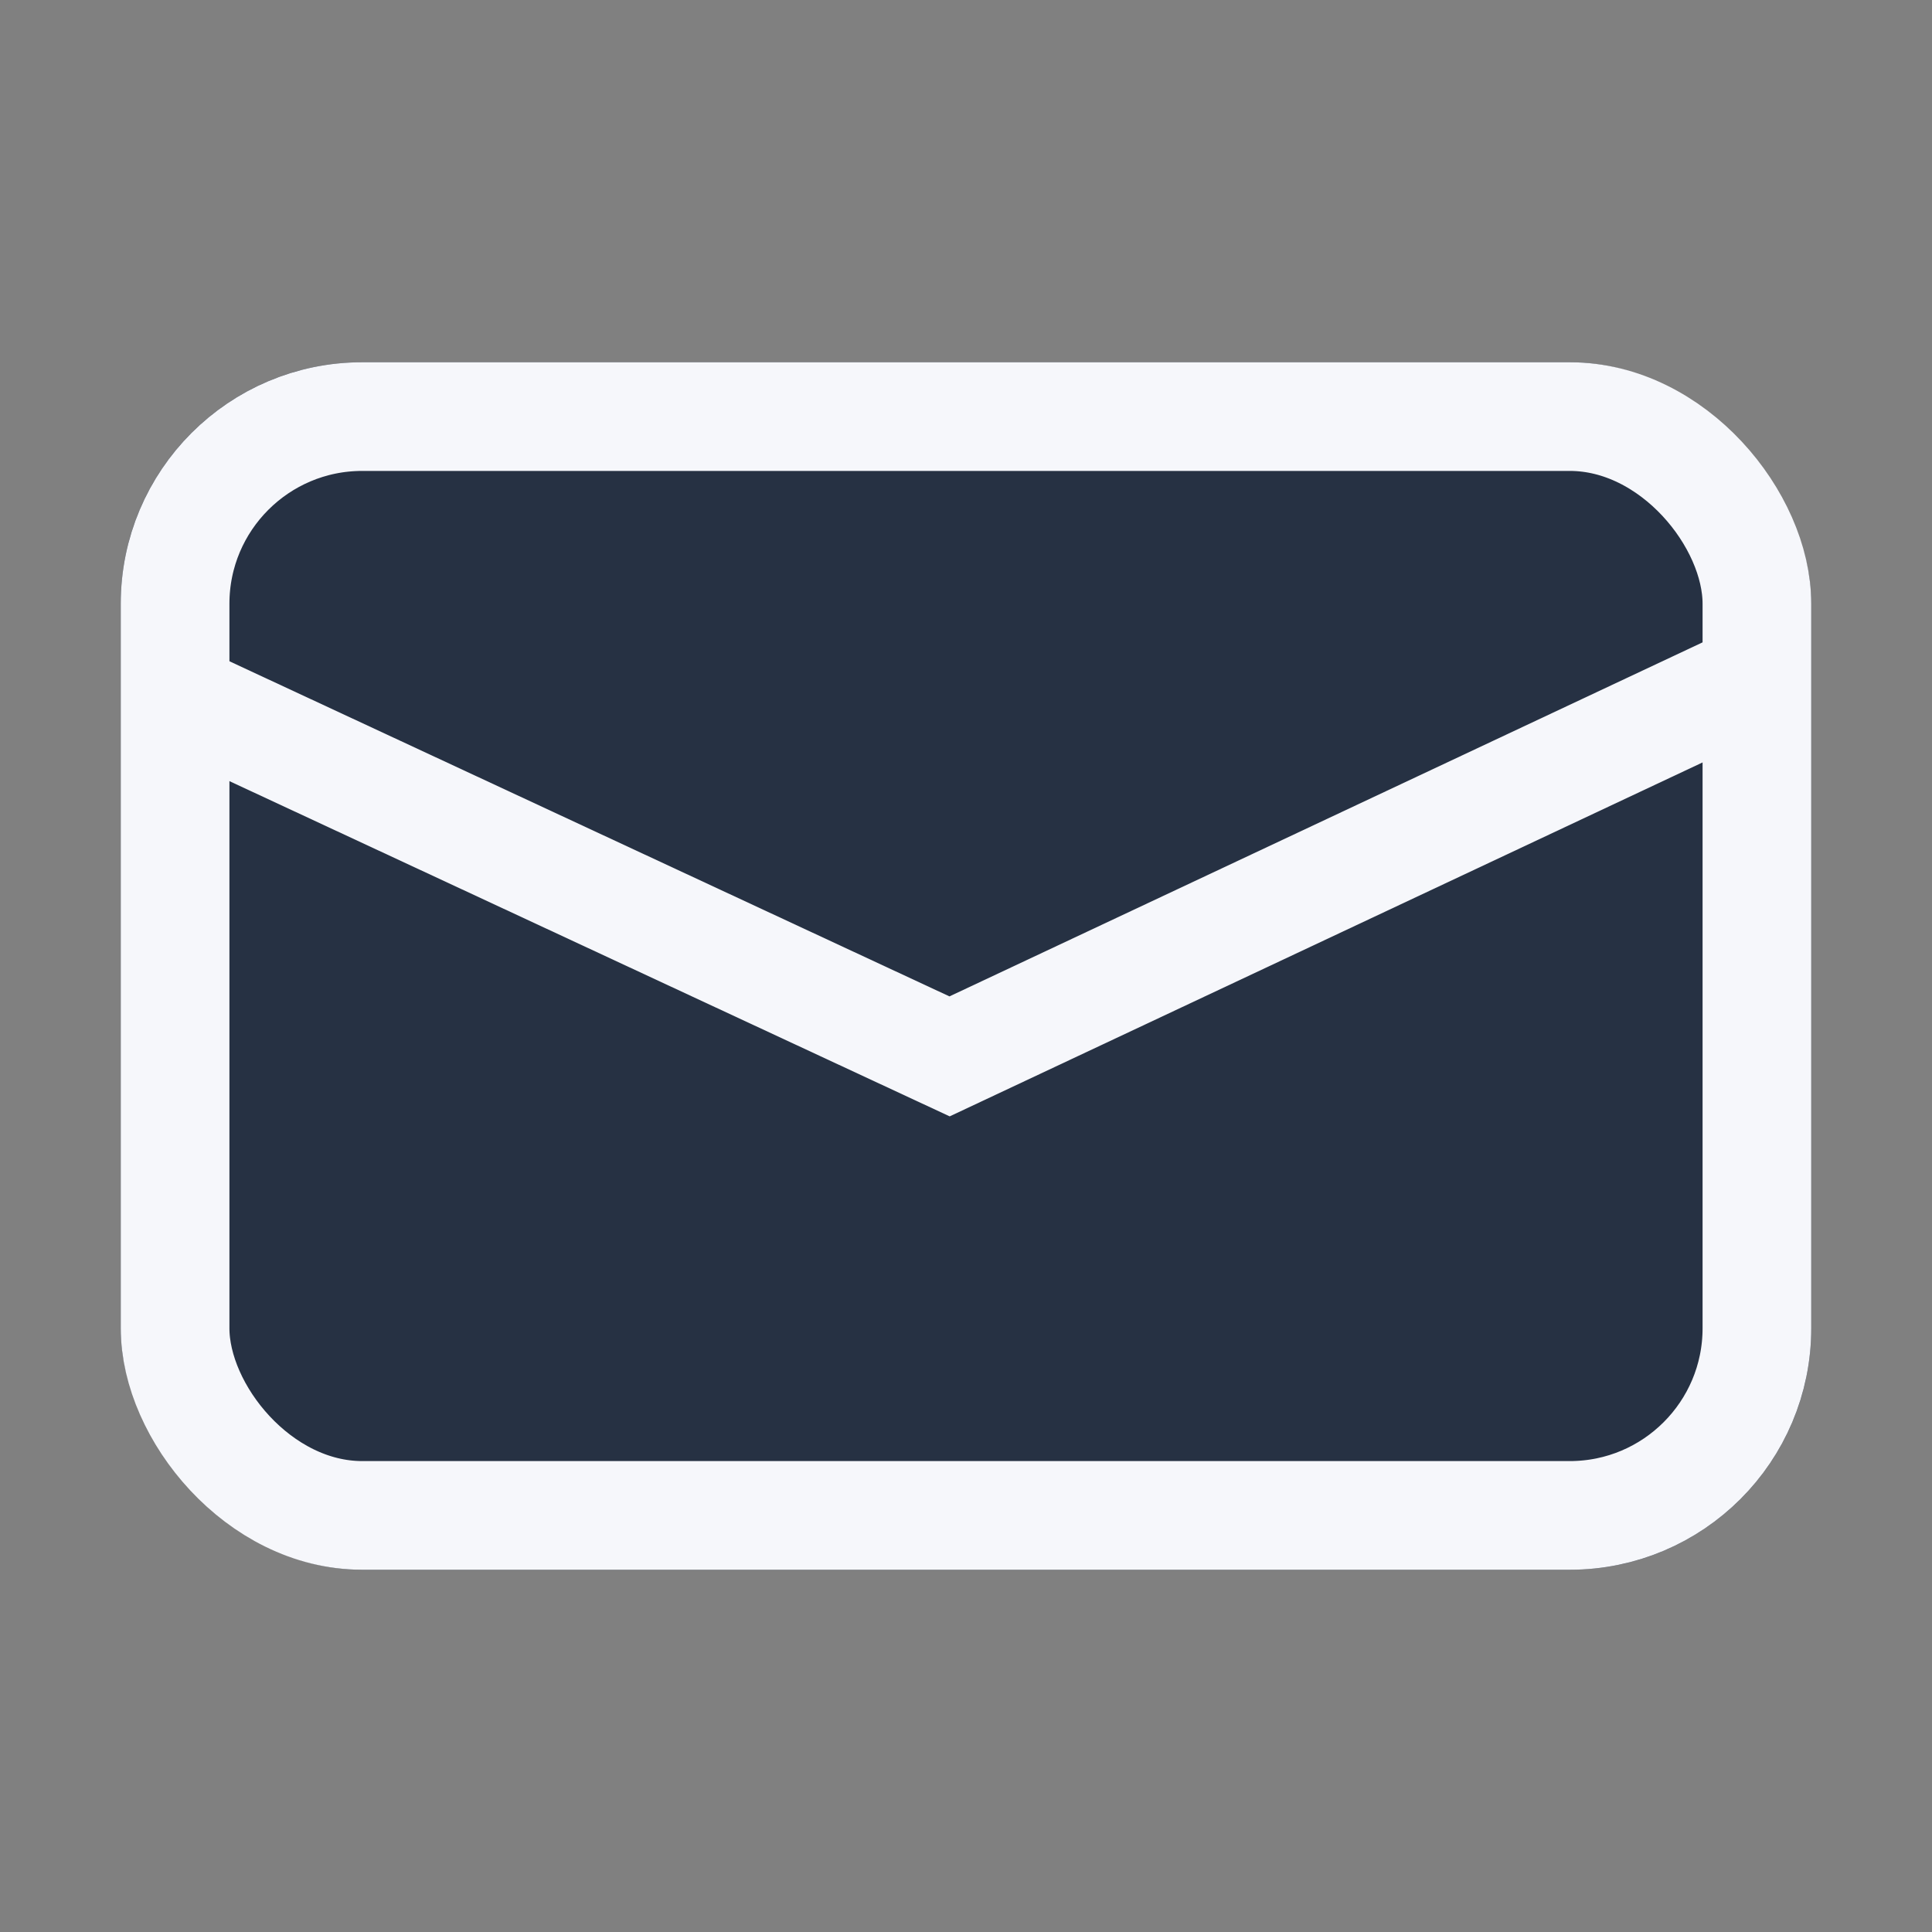 <svg xmlns="http://www.w3.org/2000/svg" width="32" height="32" viewBox="0 0 32 32">
    <rect x="0" y="0" width="32" height="32" fill="#808080" stroke="none"/>
    <g id="prefix__Group_2354" data-name="Group 2354" transform="translate(-832 -805)">
        <path id="prefix__Rectangle_1497" d="M0 0H32V32H0z" data-name="Rectangle 1497" transform="translate(832 805)" style="fill:#fff;opacity:0"/>
        <g id="prefix__Group_912" data-name="Group 912" transform="translate(-665.839 752.62)">
            <g id="prefix__Rectangle_1115" data-name="Rectangle 1115" transform="translate(1499.839 58.38)" style="stroke:#f6f7fb;stroke-width:1.8px;fill:#263143">
                <rect width="28" height="20" rx="4" style="stroke:none"/>
                <rect width="26.2" height="18.2" x=".9" y=".9" rx="3.1" style="fill:none"/>
            </g>
            <path id="prefix__Path_25648" d="M1078.649-5807.944l-12.861 6.046-12.99-6.046" data-name="Path 25648" transform="translate(447.779 5871.775)" style="fill:none;stroke:#f6f7fb;stroke-width:1.8px"/>
        </g>
    </g>
</svg>
